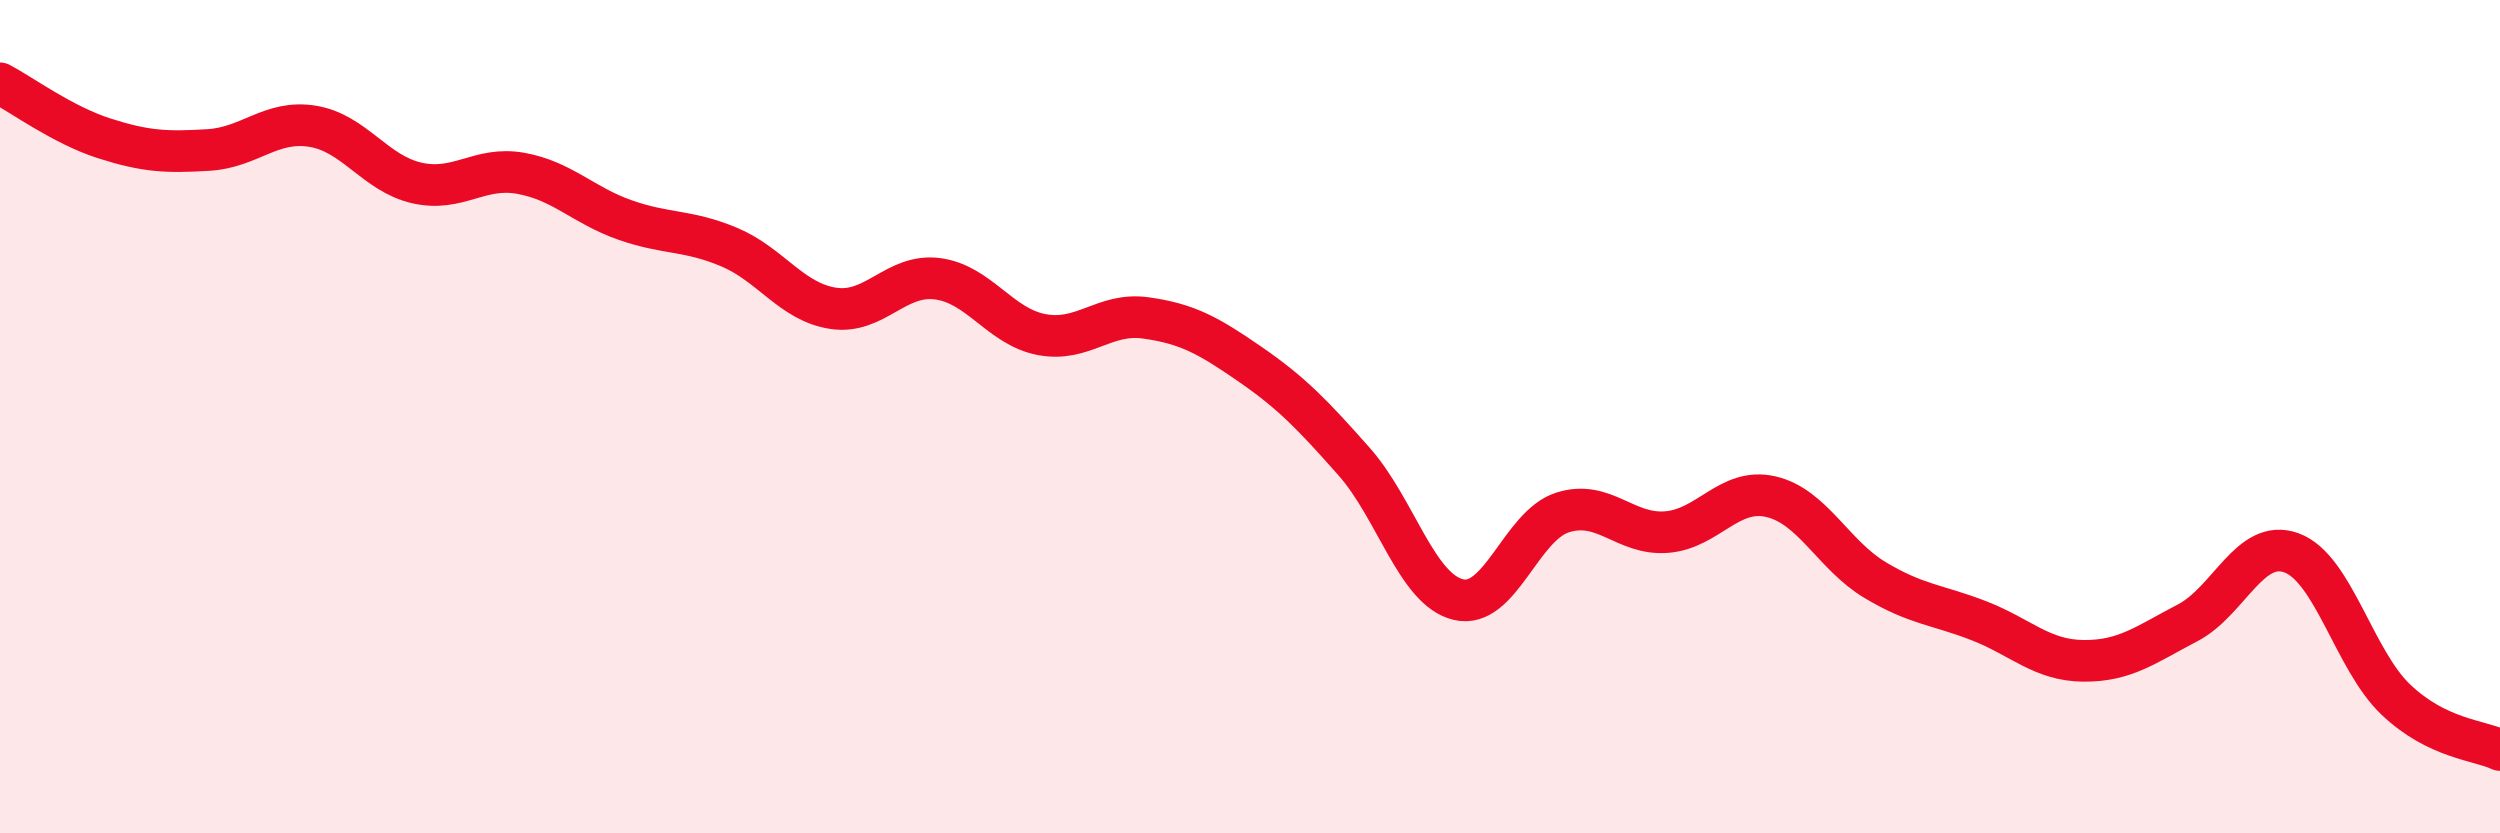 
    <svg width="60" height="20" viewBox="0 0 60 20" xmlns="http://www.w3.org/2000/svg">
      <path
        d="M 0,2 C 0.5,2.26 1.5,3 2.5,3.32 C 3.5,3.64 4,3.66 5,3.6 C 6,3.54 6.5,2.87 7.5,3.03 C 8.5,3.19 9,4.16 10,4.39 C 11,4.62 11.5,3.98 12.5,4.16 C 13.5,4.34 14,4.93 15,5.28 C 16,5.63 16.5,5.51 17.5,5.93 C 18.5,6.35 19,7.25 20,7.4 C 21,7.55 21.5,6.56 22.5,6.69 C 23.5,6.82 24,7.84 25,8.03 C 26,8.22 26.5,7.49 27.5,7.63 C 28.5,7.77 29,8.05 30,8.74 C 31,9.43 31.5,9.95 32.5,11.08 C 33.5,12.21 34,14.15 35,14.39 C 36,14.63 36.5,12.62 37.5,12.3 C 38.5,11.98 39,12.85 40,12.77 C 41,12.69 41.5,11.69 42.5,11.92 C 43.5,12.15 44,13.32 45,13.92 C 46,14.52 46.5,14.51 47.5,14.9 C 48.5,15.29 49,15.85 50,15.86 C 51,15.87 51.5,15.47 52.5,14.95 C 53.5,14.43 54,12.9 55,13.27 C 56,13.64 56.5,15.84 57.5,16.79 C 58.5,17.74 59.5,17.76 60,18L60 20L0 20Z"
        fill="#EB0A25"
        opacity="0.1"
        stroke-linecap="round"
        stroke-linejoin="round"
      />
      <path
        d="M 0,2 C 0.5,2.26 1.5,3 2.5,3.32 C 3.5,3.64 4,3.66 5,3.6 C 6,3.54 6.5,2.87 7.5,3.03 C 8.5,3.19 9,4.16 10,4.39 C 11,4.62 11.5,3.98 12.5,4.16 C 13.5,4.34 14,4.93 15,5.28 C 16,5.63 16.5,5.51 17.5,5.93 C 18.5,6.35 19,7.25 20,7.4 C 21,7.55 21.5,6.56 22.5,6.69 C 23.5,6.82 24,7.84 25,8.03 C 26,8.22 26.5,7.49 27.5,7.63 C 28.5,7.77 29,8.05 30,8.74 C 31,9.43 31.5,9.95 32.5,11.08 C 33.5,12.21 34,14.15 35,14.39 C 36,14.63 36.5,12.62 37.5,12.3 C 38.5,11.98 39,12.85 40,12.77 C 41,12.69 41.5,11.69 42.5,11.92 C 43.5,12.15 44,13.32 45,13.92 C 46,14.52 46.5,14.51 47.5,14.9 C 48.5,15.29 49,15.85 50,15.86 C 51,15.87 51.5,15.47 52.5,14.95 C 53.5,14.43 54,12.9 55,13.27 C 56,13.64 56.5,15.84 57.5,16.79 C 58.5,17.74 59.5,17.76 60,18"
        stroke="#EB0A25"
        stroke-width="1"
        fill="none"
        stroke-linecap="round"
        stroke-linejoin="round"
      />
    </svg>
  